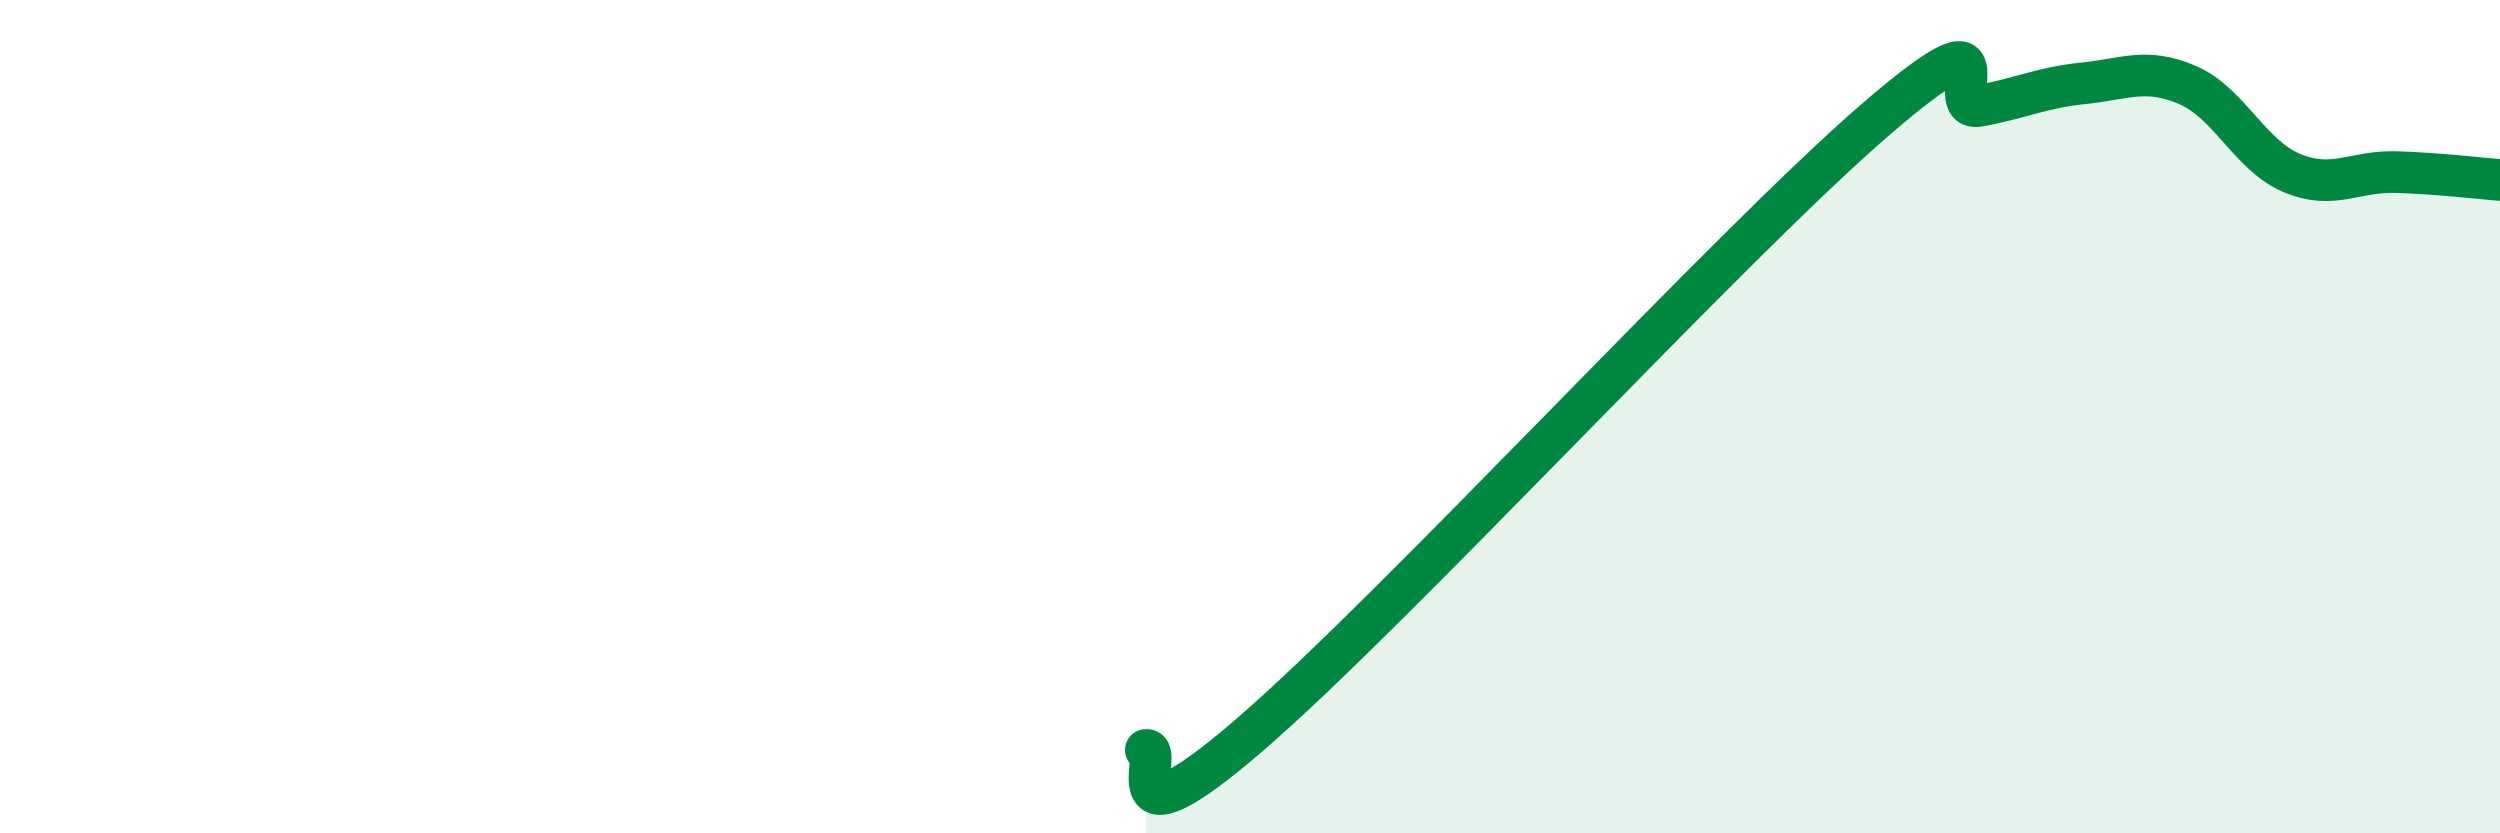 
    <svg width="60" height="20" viewBox="0 0 60 20" xmlns="http://www.w3.org/2000/svg">
      <path
        d="M 27.5,18 C 28,17.93 26.5,20.65 30,17.63 C 33.5,14.61 41.5,5.9 45,2.88 C 48.5,-0.14 46.5,2.72 47.5,2.54 C 48.5,2.36 49,2.1 50,2 C 51,1.9 51.5,1.61 52.5,2.04 C 53.5,2.47 54,3.73 55,4.15 C 56,4.57 56.5,4.1 57.5,4.13 C 58.5,4.16 59.5,4.28 60,4.32L60 20L27.5 20Z"
        fill="#008740"
        opacity="0.1"
        stroke-linecap="round"
        stroke-linejoin="round"
      />
      <path
        d="M 27.5,18 C 28,17.93 26.5,20.65 30,17.63 C 33.5,14.61 41.5,5.9 45,2.88 C 48.5,-0.14 46.5,2.72 47.5,2.54 C 48.5,2.36 49,2.1 50,2 C 51,1.9 51.5,1.61 52.5,2.04 C 53.5,2.47 54,3.73 55,4.15 C 56,4.57 56.5,4.1 57.5,4.13 C 58.5,4.16 59.5,4.28 60,4.32"
        stroke="#008740"
        stroke-width="1"
        fill="none"
        stroke-linecap="round"
        stroke-linejoin="round"
      />
    </svg>
  